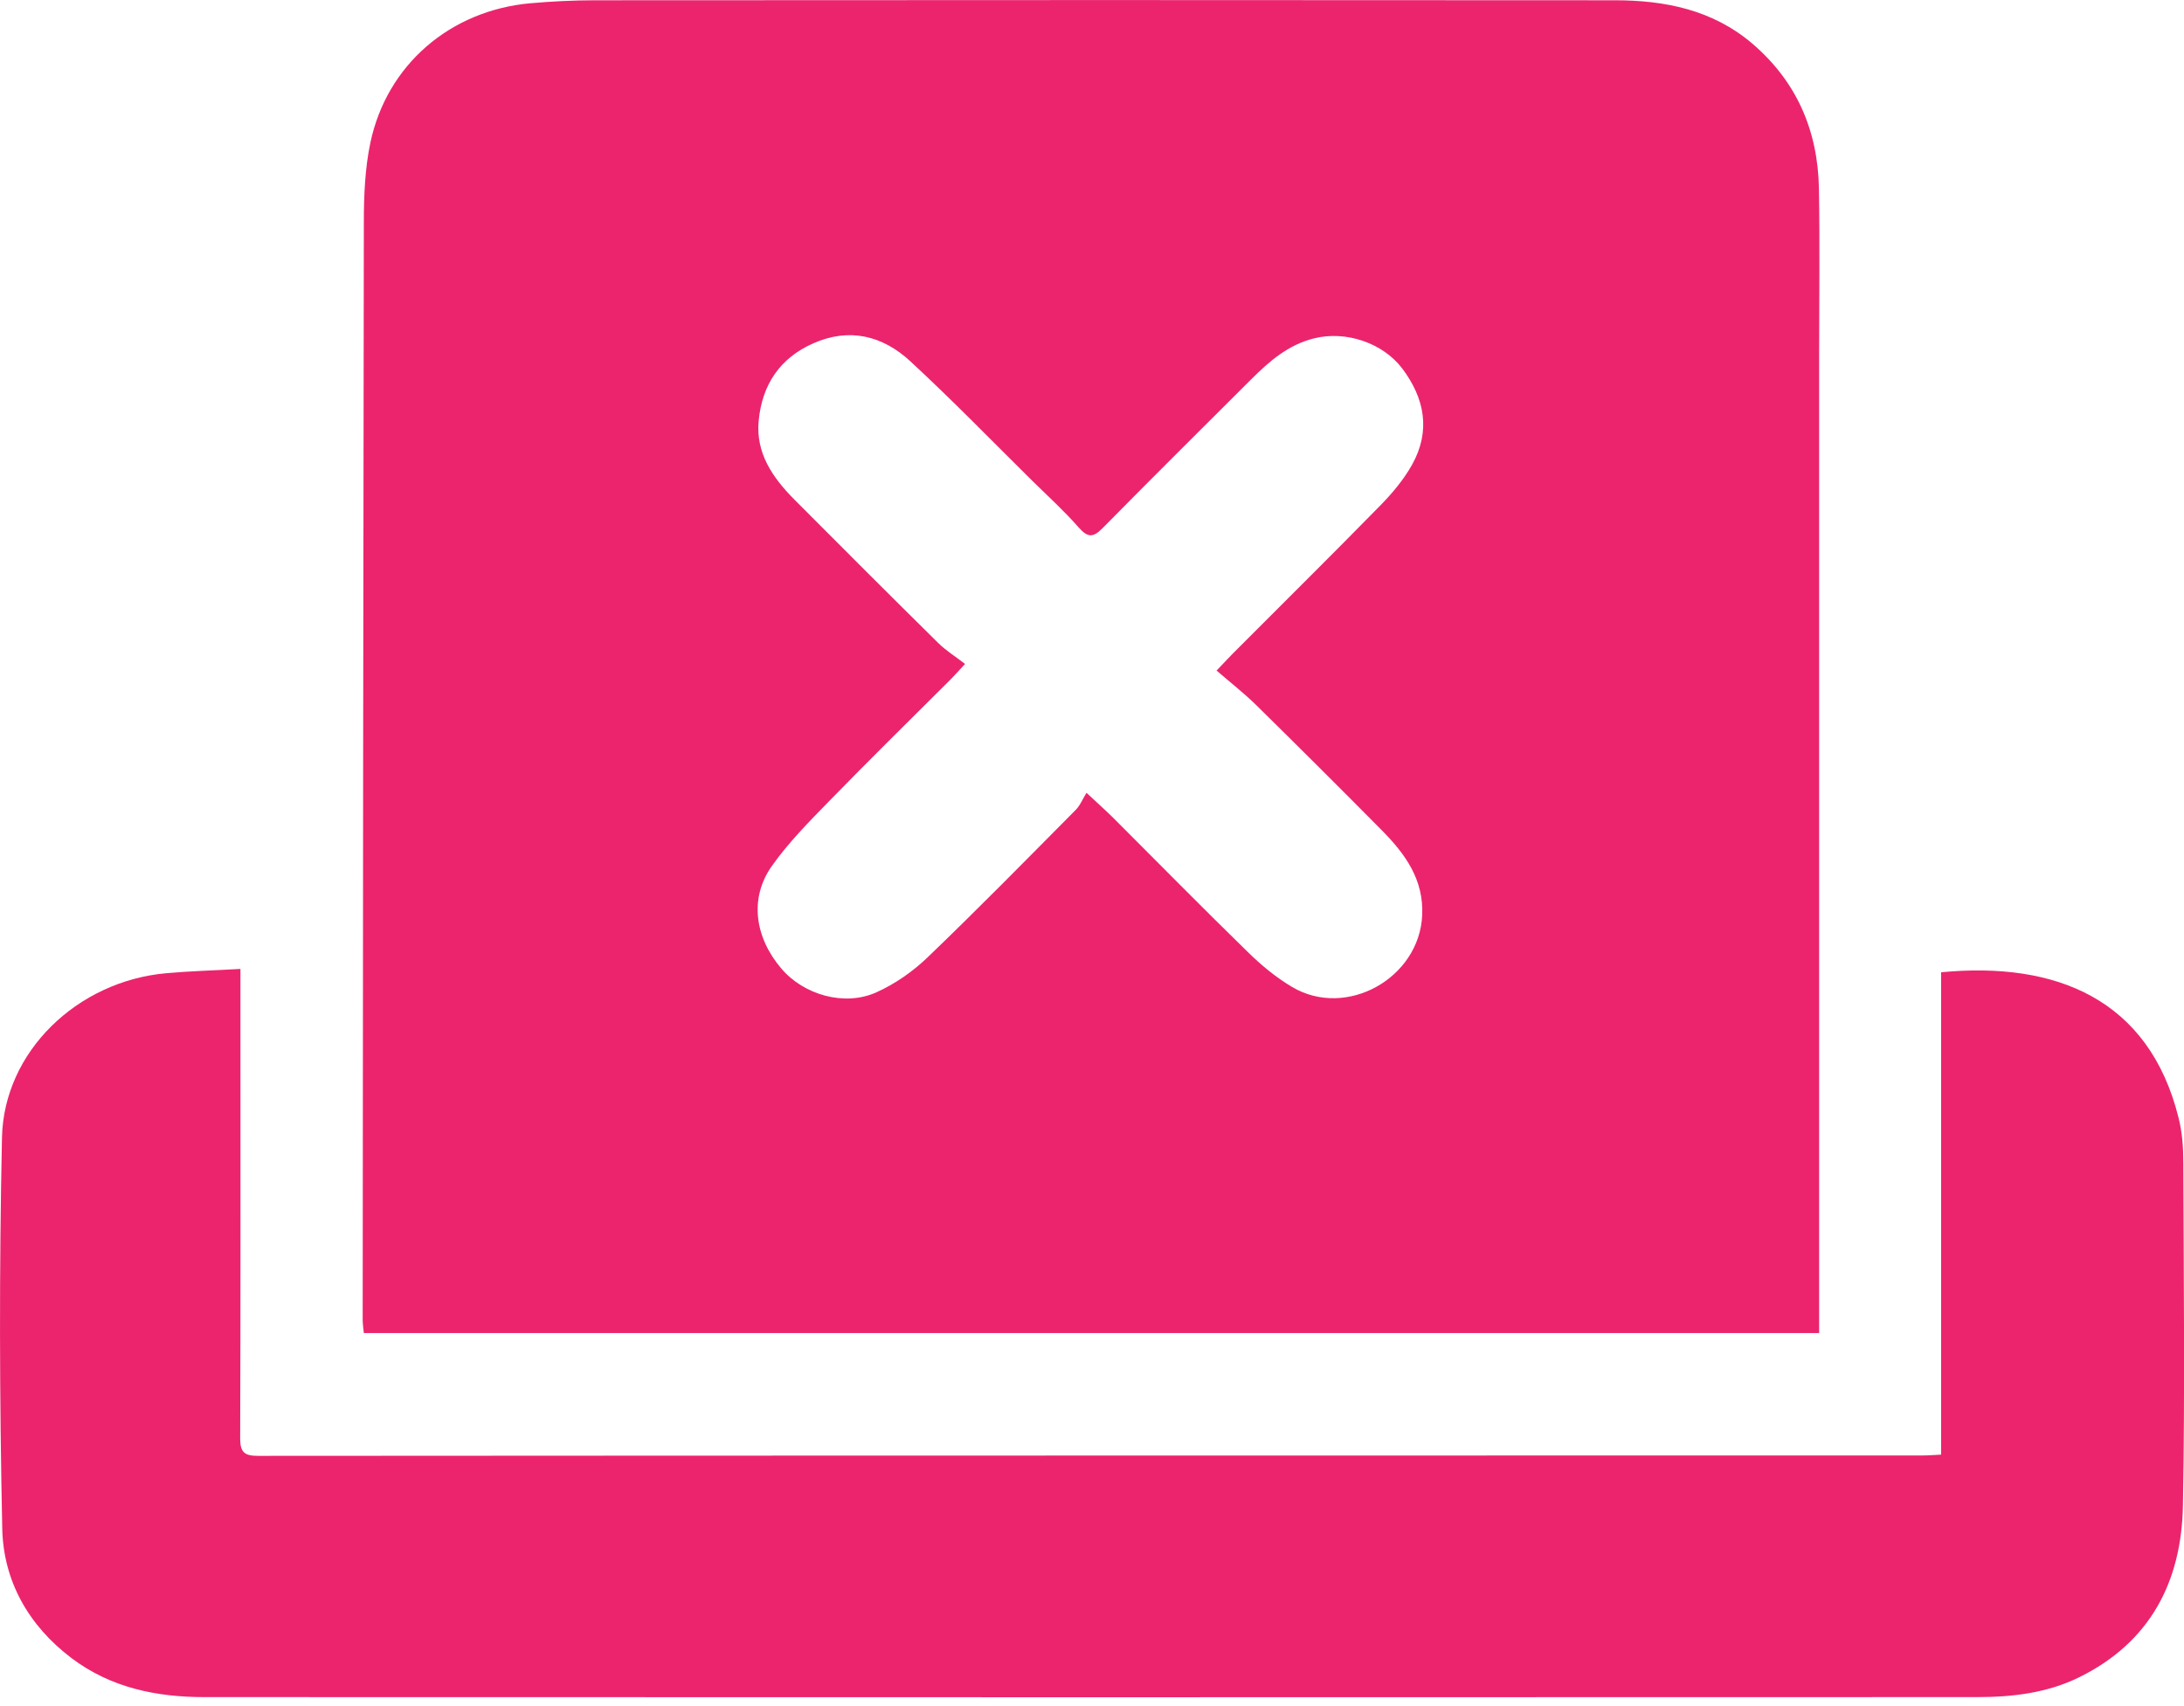 <?xml version="1.0" encoding="UTF-8"?>
<svg xmlns="http://www.w3.org/2000/svg" width="32" height="25" viewBox="0 0 32 25" fill="none">
  <g clip-path="url(#clip0_3441_8818)">
    <path d="M26.654 19.534H5.331C5.325 19.468 5.314 19.404 5.314 19.341C5.318 13.981 5.322 8.62 5.331 3.258C5.331 2.869 5.347 2.468 5.427 2.09C5.668 0.95 6.595 0.155 7.767 0.048C8.083 0.02 8.403 0.004 8.721 0.004C13.701 -6.91318e-05 18.683 -6.91318e-05 23.662 0.004C24.393 0.004 25.093 0.143 25.674 0.638C26.328 1.197 26.637 1.92 26.651 2.767C26.665 3.574 26.654 4.382 26.654 5.187C26.654 9.563 26.654 13.94 26.654 18.316C26.654 18.714 26.654 19.112 26.654 19.534ZM17.829 9.822C17.954 9.692 18.007 9.633 18.064 9.576C18.786 8.852 19.513 8.133 20.229 7.402C20.404 7.223 20.569 7.025 20.69 6.809C20.965 6.316 20.876 5.839 20.546 5.4C20.26 5.023 19.718 4.842 19.254 4.958C18.877 5.051 18.6 5.292 18.336 5.555C17.607 6.282 16.877 7.007 16.153 7.741C16.012 7.884 15.934 7.875 15.803 7.727C15.594 7.488 15.357 7.273 15.13 7.05C14.535 6.462 13.951 5.86 13.336 5.292C12.934 4.921 12.449 4.796 11.918 5.03C11.423 5.248 11.166 5.641 11.116 6.166C11.071 6.641 11.322 7 11.639 7.32C12.34 8.024 13.042 8.726 13.747 9.422C13.861 9.535 14.003 9.622 14.14 9.729C14.026 9.851 13.979 9.906 13.928 9.956C13.336 10.547 12.738 11.133 12.154 11.734C11.856 12.039 11.55 12.348 11.305 12.696C10.979 13.162 11.057 13.732 11.447 14.191C11.773 14.577 12.372 14.752 12.84 14.541C13.11 14.42 13.37 14.24 13.585 14.034C14.322 13.327 15.039 12.596 15.758 11.871C15.825 11.805 15.862 11.71 15.919 11.617C16.1 11.785 16.214 11.887 16.323 11.996C16.978 12.65 17.627 13.311 18.29 13.957C18.484 14.147 18.7 14.325 18.933 14.463C19.729 14.934 20.797 14.332 20.838 13.411C20.862 12.887 20.588 12.512 20.249 12.169C19.64 11.553 19.025 10.941 18.407 10.333C18.229 10.158 18.03 10.003 17.823 9.824L17.829 9.822Z" fill="#EC246D"></path>
    <path d="M3.523 14.204C3.523 14.534 3.523 14.806 3.523 15.079C3.523 17.078 3.526 19.078 3.519 21.077C3.519 21.286 3.585 21.333 3.784 21.333C11.916 21.327 20.047 21.329 28.18 21.327C28.258 21.327 28.339 21.32 28.441 21.315V14.247C30.127 14.084 31.488 14.643 31.92 16.378C31.974 16.59 31.99 16.817 31.99 17.039C31.995 18.712 32.015 20.386 31.984 22.06C31.965 23.171 31.508 24.064 30.463 24.578C29.993 24.809 29.482 24.868 28.969 24.868C20.311 24.871 11.654 24.871 2.994 24.868C2.294 24.868 1.624 24.732 1.047 24.296C0.417 23.819 0.049 23.165 0.033 22.399C-0.008 20.49 -0.012 18.578 0.029 16.669C0.056 15.408 1.135 14.377 2.433 14.261C2.785 14.229 3.139 14.22 3.521 14.198L3.523 14.204Z" fill="#EC246D"></path>
  </g>
  <defs>
    <clipPath id="clip0_3441_8818">
      <rect width="32" height="24.875" fill="white"></rect>
    </clipPath>
  </defs>
</svg>
